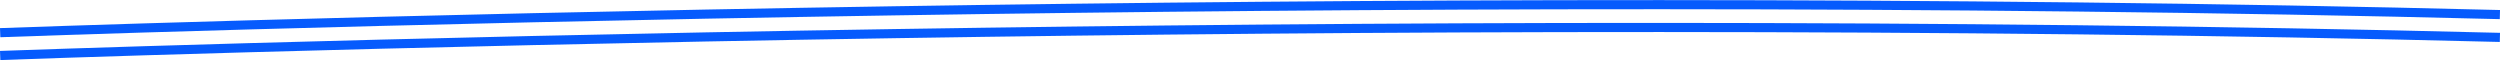 <svg xmlns:xlink="http://www.w3.org/1999/xlink" xmlns="http://www.w3.org/2000/svg" width="548.016px" height="13.161px" viewBox="0 0 548.016 13.161" transform="rotate(0) scale(1, 1)"><g id="Group_200" transform="translate(-749.963 -3041.077)"><path id="Path_504" d="M-23942,1604.239s80.648-2.97,196.258-4.794c100.7-1.588,229.1-2.278,351.7.828" transform="translate(24692 1444)" fill="none" stroke="#065bfd" stroke-width="2"></path><path id="Path_505" d="M-23942,1604.239s80.648-2.97,196.258-4.794c100.7-1.588,229.1-2.278,351.7.828" transform="translate(24692 1449)" fill="none" stroke="#065bfd" stroke-width="2"></path></g></svg>